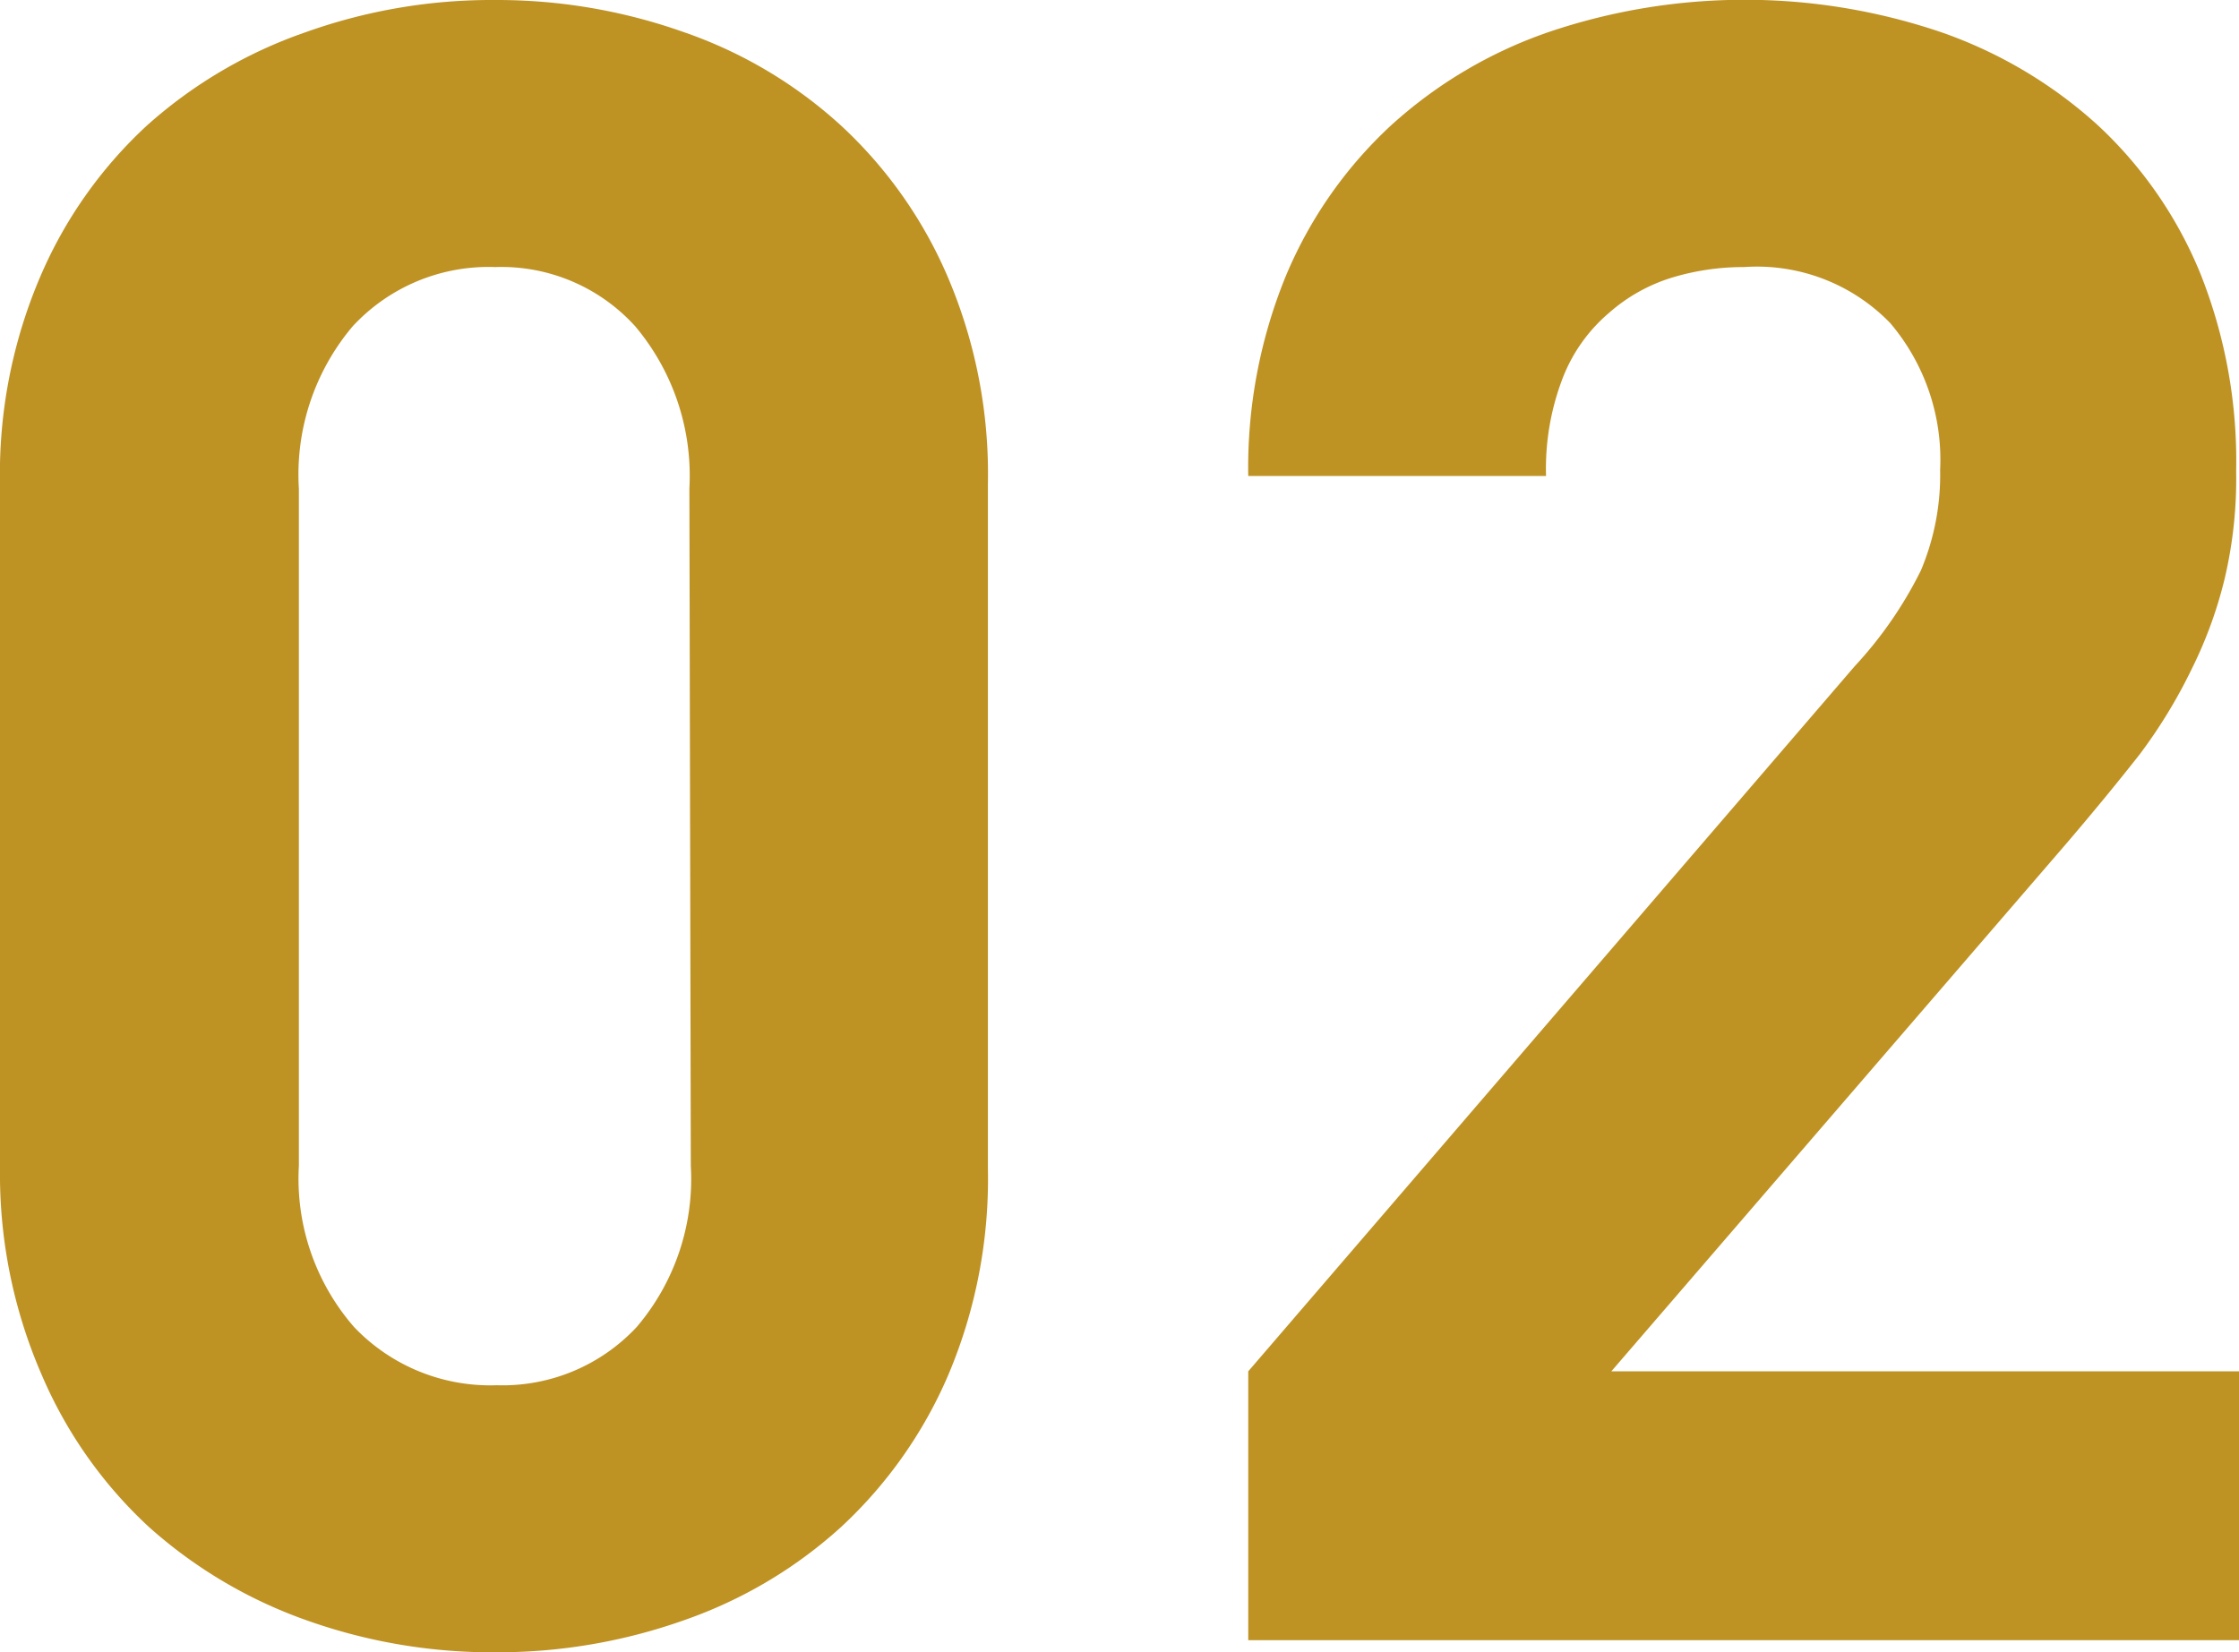 <svg xmlns="http://www.w3.org/2000/svg" viewBox="0 0 62.78 46.34"><defs><style>.cls-1{fill:#bf9224;}</style></defs><g id="レイヤー_2" data-name="レイヤー 2"><g id="レイヤー_1-2" data-name="レイヤー 1"><path class="cls-1" d="M26.59,38.56a12.55,12.55,0,0,1-3,4.26,12.79,12.79,0,0,1-4.41,2.62,15.66,15.66,0,0,1-5.28.9,15.5,15.5,0,0,1-5.31-.9,13.22,13.22,0,0,1-4.42-2.62,12.48,12.48,0,0,1-3-4.26A14.11,14.11,0,0,1,0,32.77V13.57A14.07,14.07,0,0,1,1.12,7.78a12.39,12.39,0,0,1,3-4.26A13.06,13.06,0,0,1,8.58.9,15.5,15.5,0,0,1,13.89,0a15.66,15.66,0,0,1,5.28.9,12.64,12.64,0,0,1,4.41,2.62,12.45,12.45,0,0,1,3,4.26,14.07,14.07,0,0,1,1.12,5.79v19.2A14.11,14.11,0,0,1,26.59,38.56ZM19.33,13.7a6.51,6.51,0,0,0-1.52-4.55,5.06,5.06,0,0,0-3.92-1.66,5.19,5.19,0,0,0-4,1.66A6.44,6.44,0,0,0,8.38,13.7v19a6.33,6.33,0,0,0,1.55,4.52,5.27,5.27,0,0,0,4,1.63,5.14,5.14,0,0,0,3.92-1.63,6.4,6.4,0,0,0,1.52-4.52Z"/><path class="cls-1" d="M35,46V38.46L52,18.69A11.35,11.35,0,0,0,53.86,16a6.89,6.89,0,0,0,.54-2.82A5.92,5.92,0,0,0,53,9.06,5.2,5.2,0,0,0,48.9,7.49a6.9,6.9,0,0,0-2,.29,4.79,4.79,0,0,0-1.79,1,4.55,4.55,0,0,0-1.28,1.79,7.07,7.07,0,0,0-.48,2.78H35a14.19,14.19,0,0,1,1.05-5.6A12.1,12.1,0,0,1,39,3.52,12.73,12.73,0,0,1,43.42.9a17.14,17.14,0,0,1,11,0,12.76,12.76,0,0,1,4.41,2.62,11.73,11.73,0,0,1,2.87,4.16,14.21,14.21,0,0,1,1,5.54,12.18,12.18,0,0,1-.32,3,12,12,0,0,1-.92,2.53A14.48,14.48,0,0,1,60,21.15c-.62.79-1.31,1.63-2.08,2.53L45.18,38.46h17.6V46Z"/></g></g></svg>
